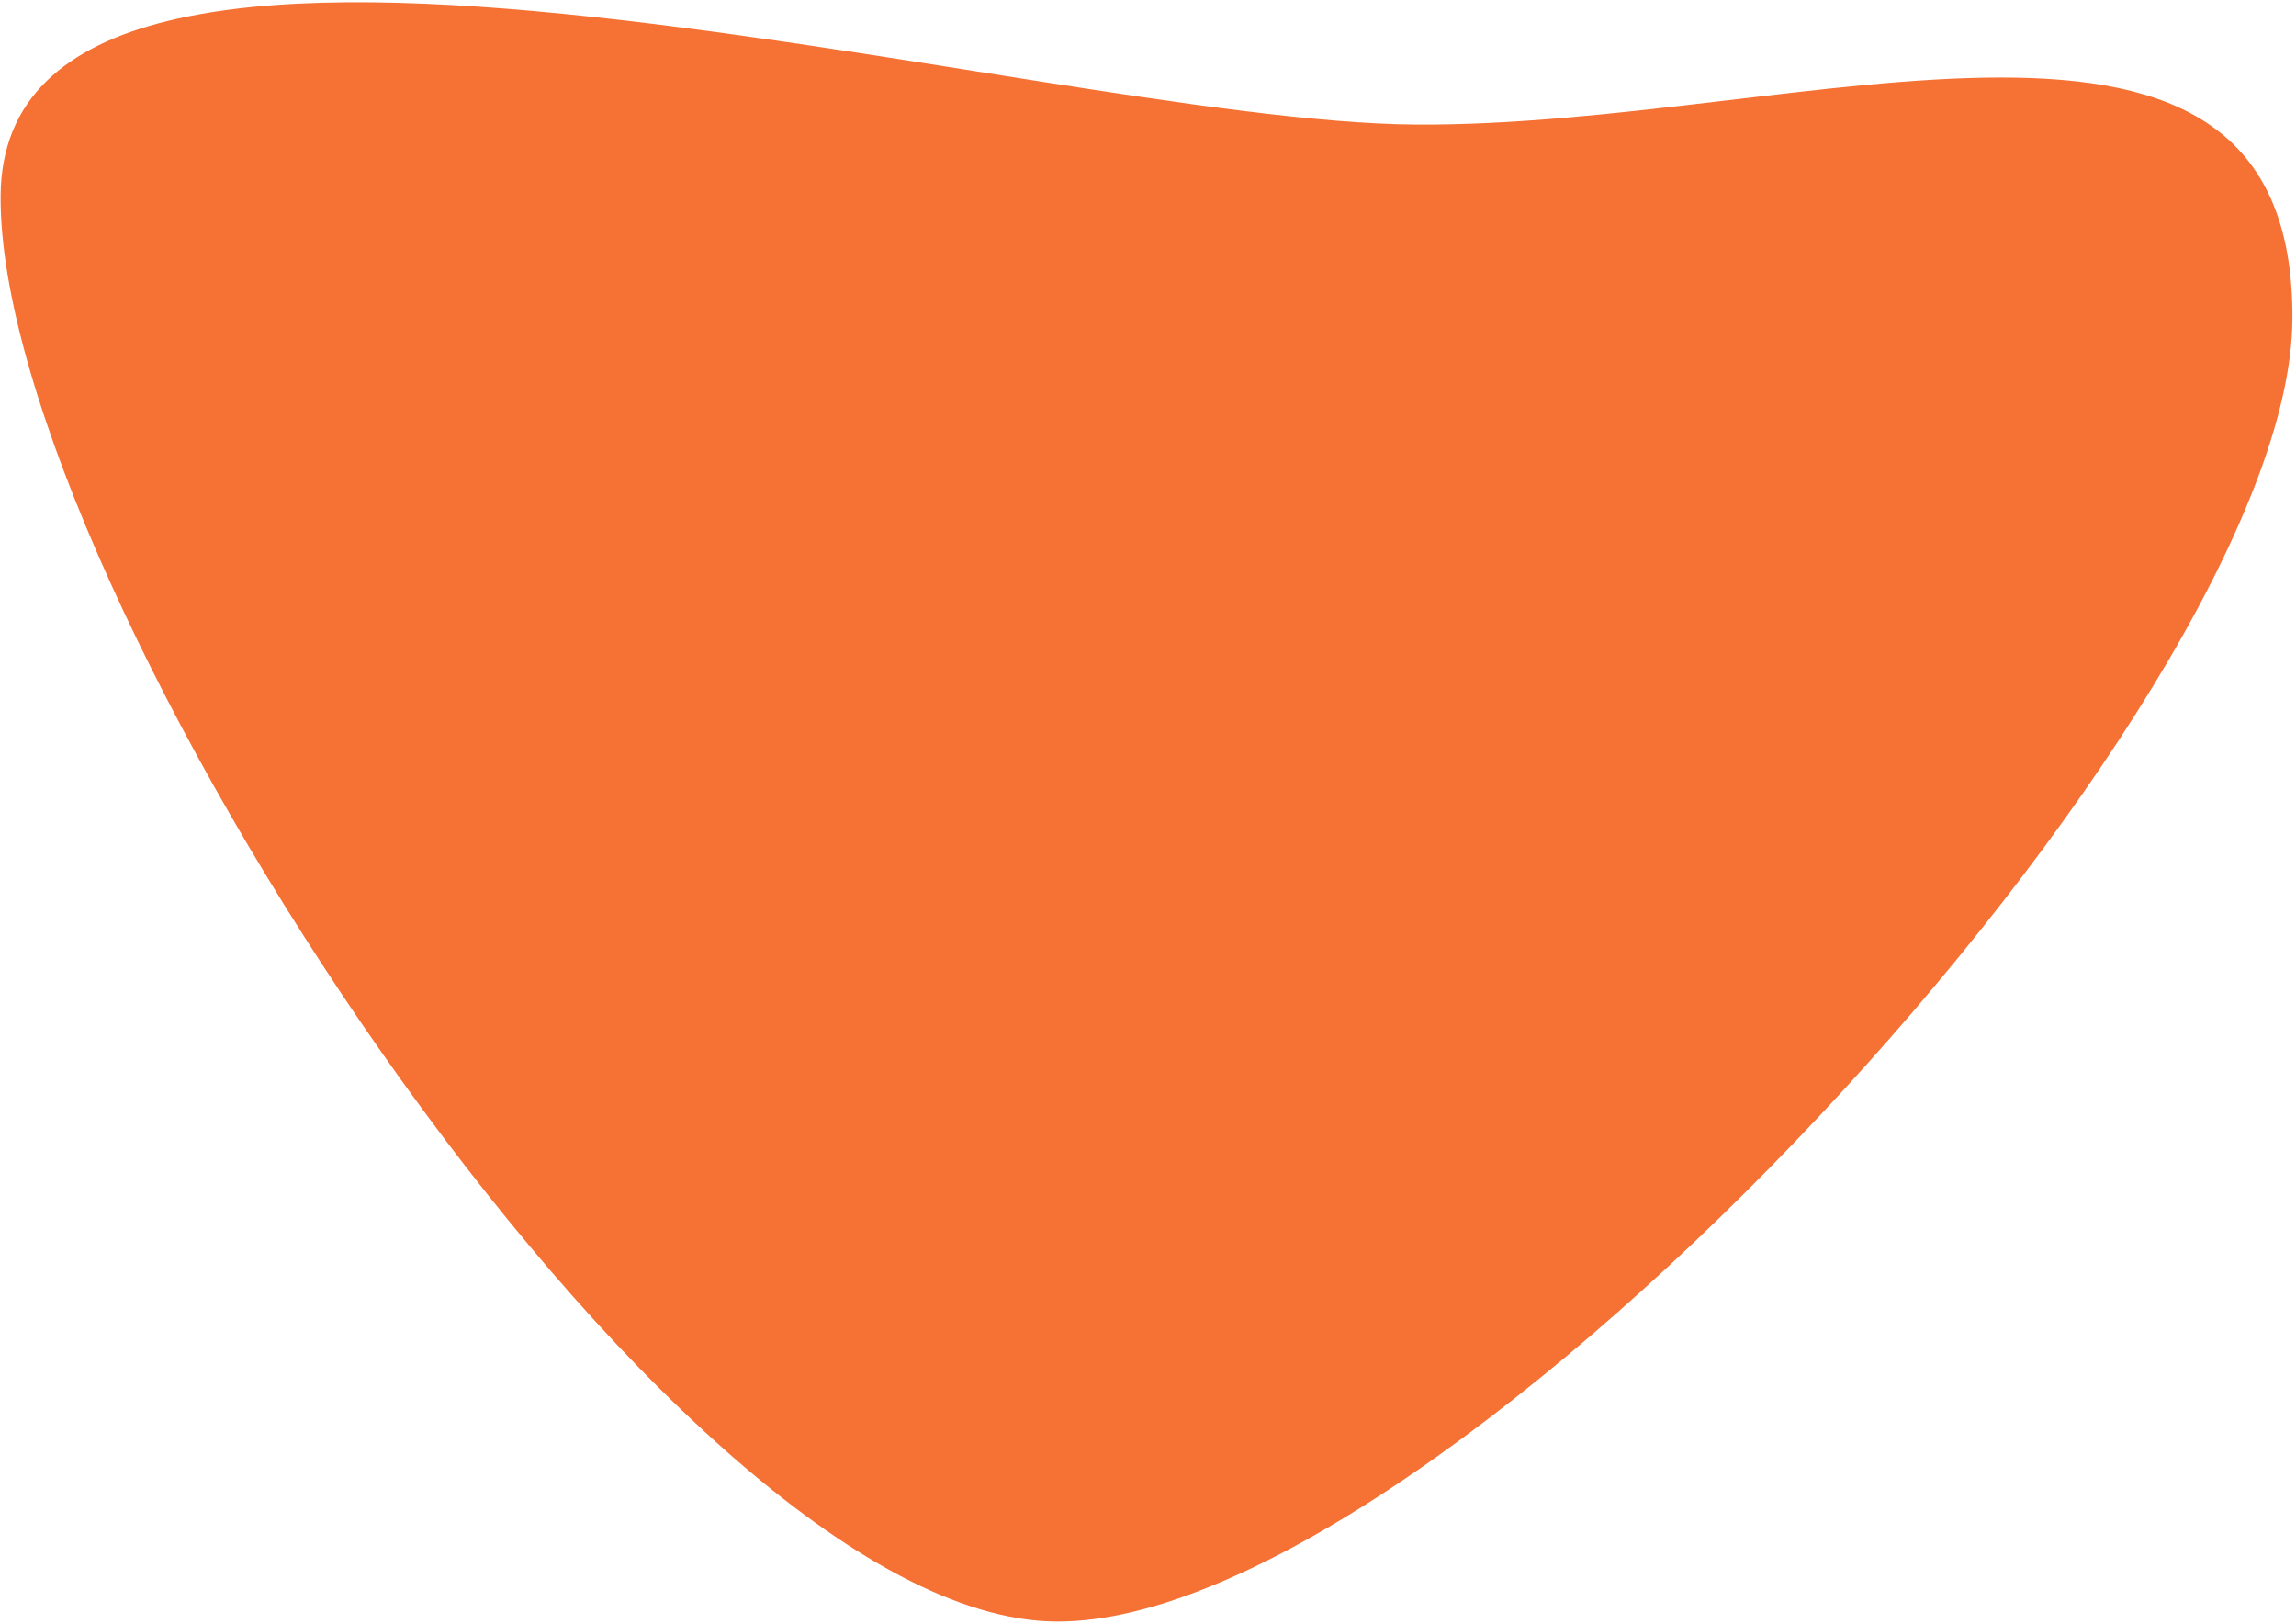 <svg width="574" height="406" viewBox="0 0 574 406" fill="none" xmlns="http://www.w3.org/2000/svg">
    <path d="M264.052 405.321C167.156 404.69 -0.48 145.849 0.15 48.952C0.781 -47.944 257.085 30.506 353.981 31.137C450.877 31.767 573.729 -17.078 573.098 79.819C572.468 176.715 360.949 405.951 264.052 405.321Z" fill="#F57134"/>
</svg>
